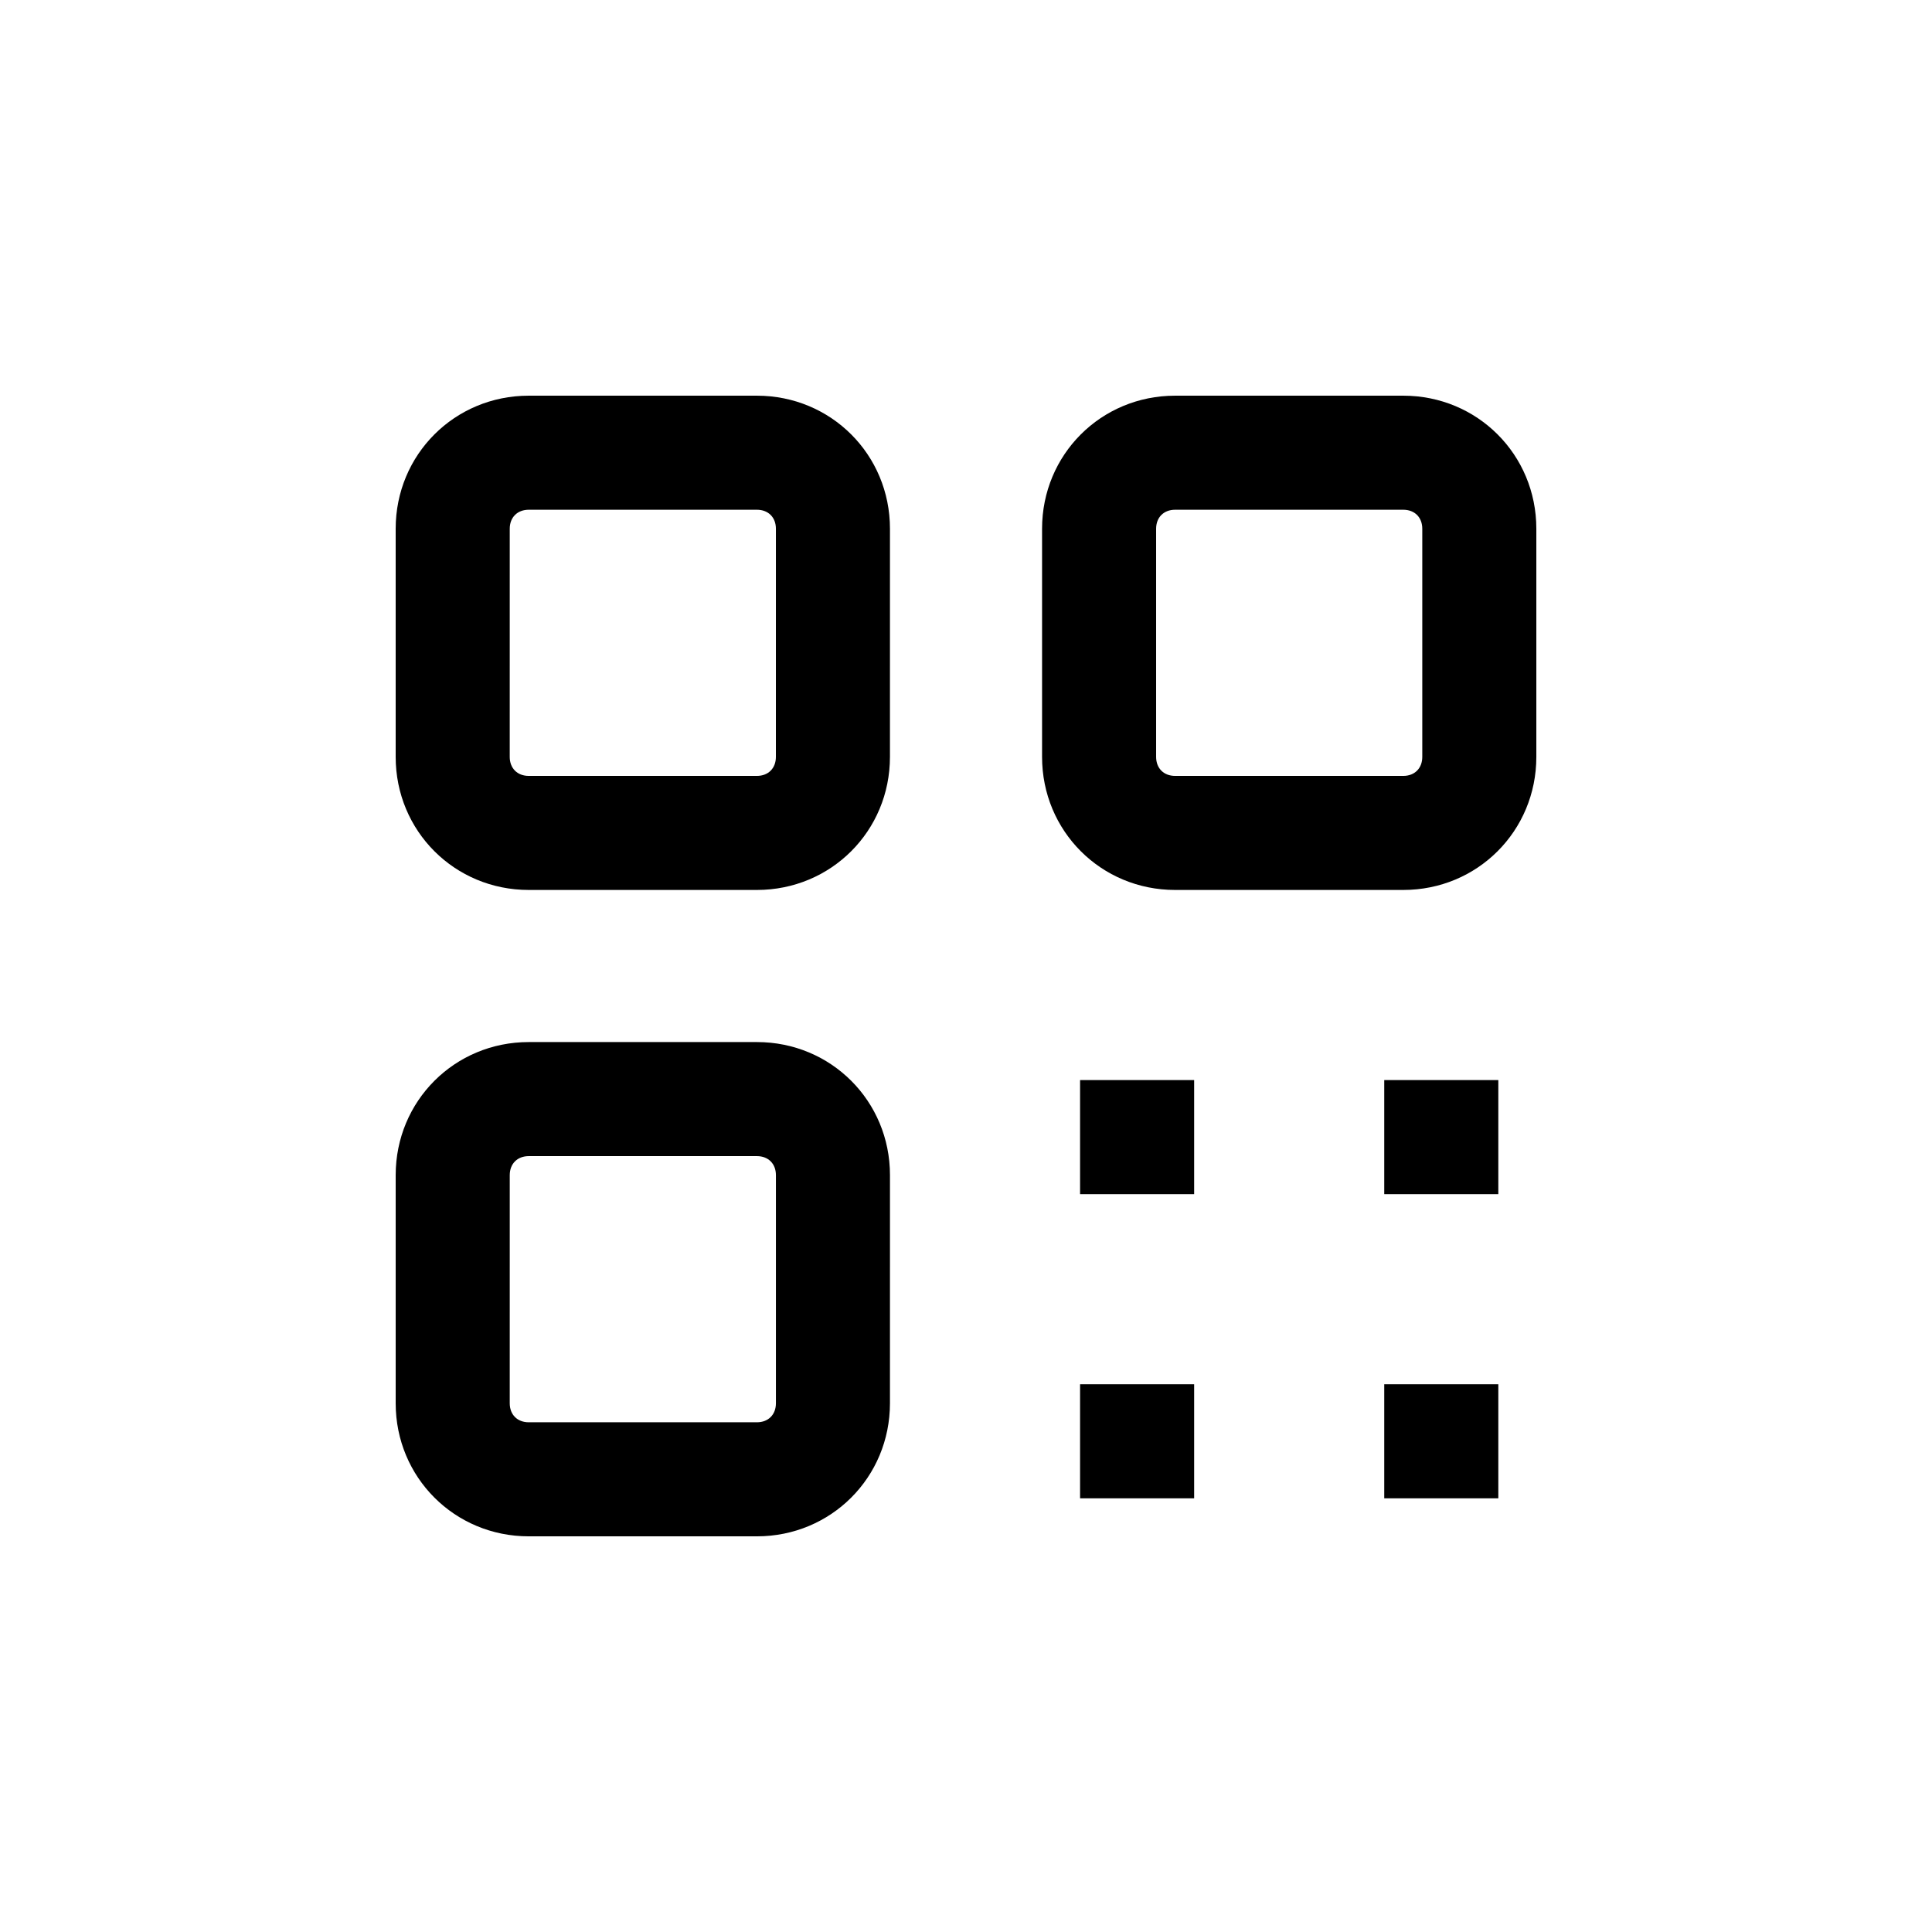 <?xml version="1.0" encoding="UTF-8"?>
<!-- Uploaded to: SVG Repo, www.svgrepo.com, Generator: SVG Repo Mixer Tools -->
<svg fill="#000000" width="800px" height="800px" version="1.1" viewBox="144 144 512 512" xmlns="http://www.w3.org/2000/svg">
 <g>
  <path d="m344.58 248.86h-60.457c-19.648 0-35.266 15.617-35.266 35.266v60.457c0 19.648 15.617 35.266 35.266 35.266h60.457c19.648 0 35.266-15.617 35.266-35.266l0.004-60.457c0-19.648-15.621-35.266-35.27-35.266zm5.039 95.723c0 3.023-2.016 5.039-5.039 5.039h-60.457c-3.023 0-5.039-2.016-5.039-5.039l0.004-60.457c0-3.023 2.016-5.039 5.039-5.039h60.457c3.023 0 5.039 2.016 5.039 5.039z"/>
  <path d="m248.86 515.88c0 19.648 15.617 35.266 35.266 35.266h60.457c19.648 0 35.266-15.617 35.266-35.266l0.004-60.457c0-19.648-15.617-35.266-35.266-35.266h-60.461c-19.648 0-35.266 15.617-35.266 35.266zm30.23-60.457c0-3.023 2.016-5.039 5.039-5.039h60.457c3.023 0 5.039 2.016 5.039 5.039v60.457c0 3.023-2.016 5.039-5.039 5.039h-60.461c-3.023 0-5.039-2.016-5.039-5.039z"/>
  <path d="m515.88 248.86h-60.457c-19.648 0-35.266 15.617-35.266 35.266v60.457c0 19.648 15.617 35.266 35.266 35.266h60.457c19.648 0 35.266-15.617 35.266-35.266v-60.457c0-19.648-15.617-35.266-35.266-35.266zm5.039 95.723c0 3.023-2.016 5.039-5.039 5.039h-60.457c-3.023 0-5.039-2.016-5.039-5.039v-60.457c0-3.023 2.016-5.039 5.039-5.039h60.457c3.023 0 5.039 2.016 5.039 5.039z"/>
  <path d="m430.23 430.23h30.23v30.23h-30.23z"/>
  <path d="m510.84 430.23h30.23v30.23h-30.23z"/>
  <path d="m430.23 510.84h30.23v30.23h-30.23z"/>
  <path d="m510.84 510.84h30.23v30.23h-30.23z"/>
 </g>
</svg>